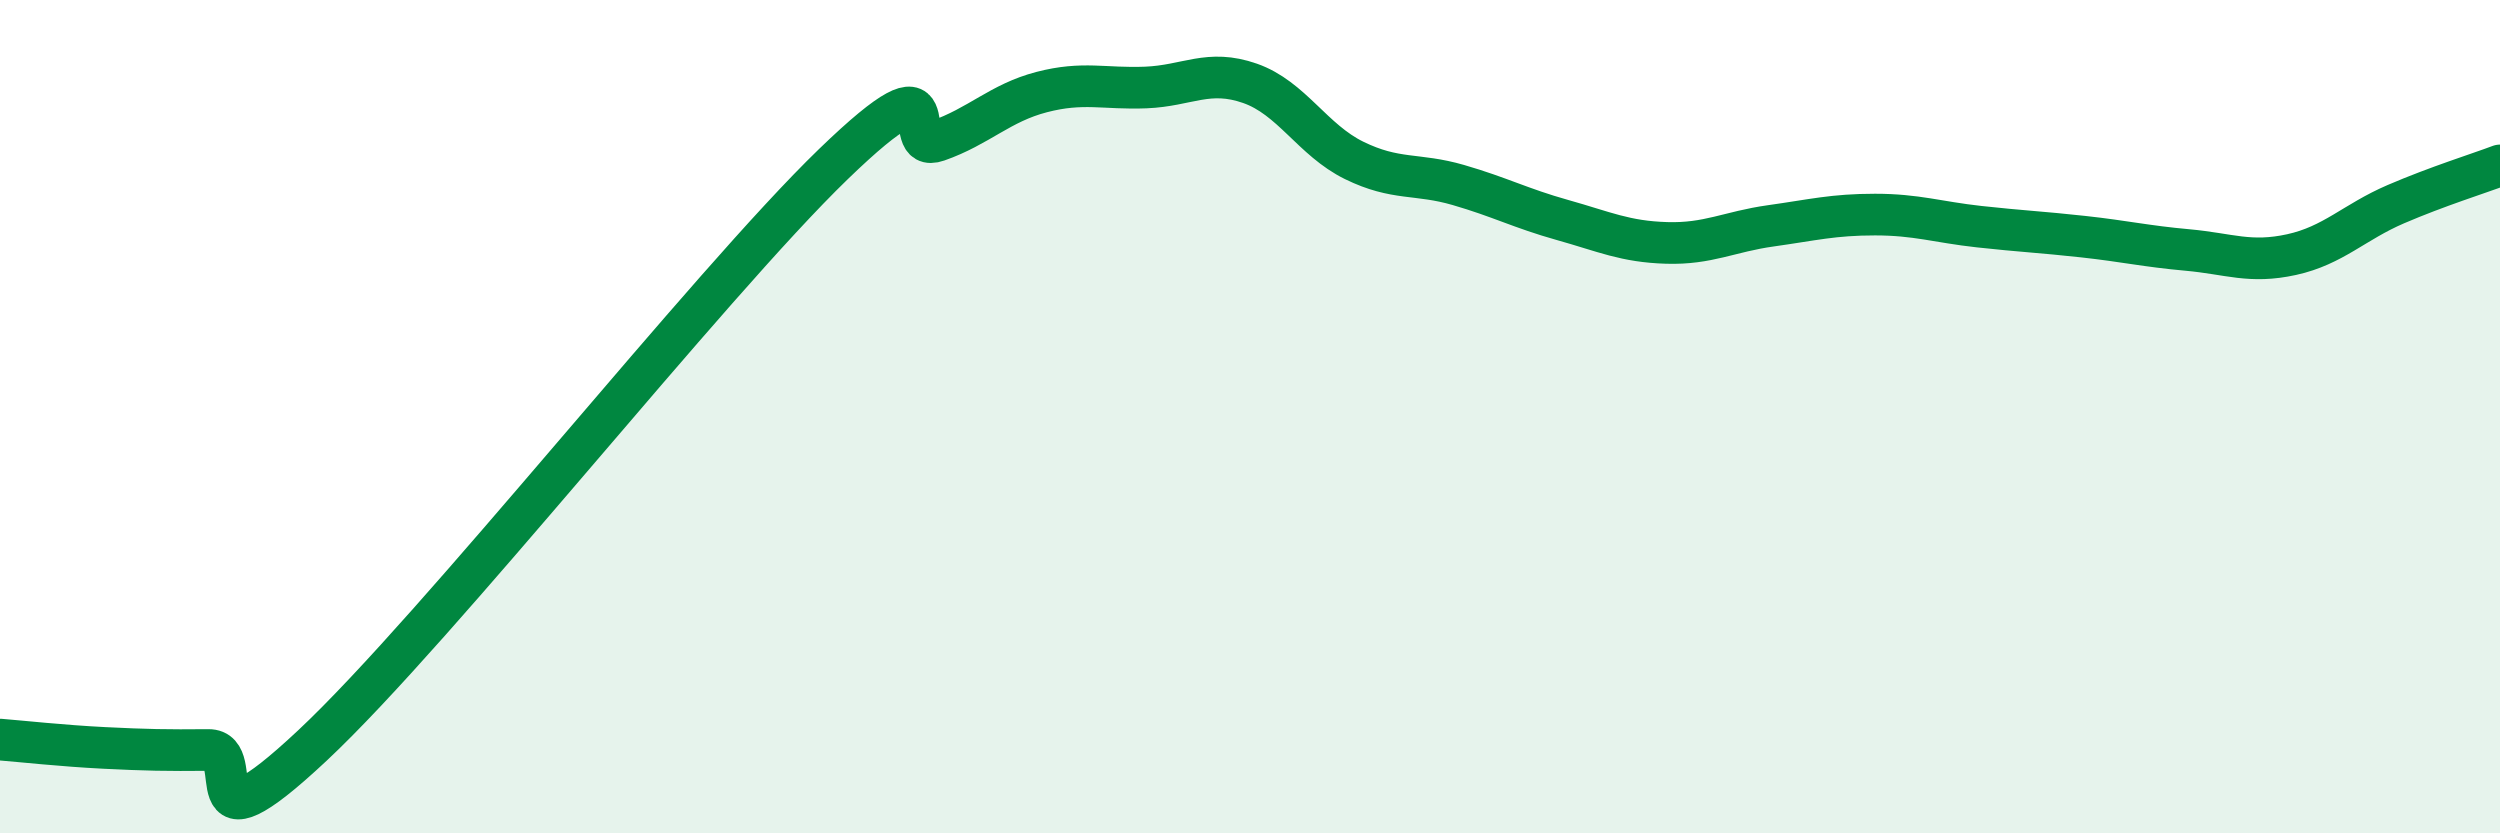 
    <svg width="60" height="20" viewBox="0 0 60 20" xmlns="http://www.w3.org/2000/svg">
      <path
        d="M 0,17.75 C 0.5,17.79 1.5,17.9 2.5,17.95 C 3.5,18 4,18.01 5,18 C 6,17.99 4.5,20.7 7.5,17.89 C 10.5,15.08 17,6.84 20,3.94 C 23,1.04 21.5,3.73 22.5,3.38 C 23.5,3.03 24,2.47 25,2.21 C 26,1.95 26.5,2.14 27.5,2.1 C 28.5,2.06 29,1.65 30,2 C 31,2.35 31.5,3.36 32.5,3.85 C 33.5,4.34 34,4.15 35,4.44 C 36,4.73 36.5,5 37.5,5.28 C 38.5,5.56 39,5.8 40,5.83 C 41,5.86 41.5,5.56 42.5,5.42 C 43.5,5.28 44,5.15 45,5.15 C 46,5.15 46.5,5.33 47.5,5.44 C 48.5,5.55 49,5.57 50,5.68 C 51,5.79 51.5,5.91 52.5,6 C 53.5,6.09 54,6.33 55,6.11 C 56,5.89 56.5,5.33 57.5,4.9 C 58.5,4.47 59.5,4.16 60,3.97L60 20L0 20Z"
        fill="#008740"
        opacity="0.1"
        stroke-linecap="round"
        stroke-linejoin="round"
      />
      <path
        d="M 0,17.75 C 0.5,17.79 1.5,17.9 2.5,17.95 C 3.5,18 4,18.01 5,18 C 6,17.99 4.5,20.7 7.5,17.89 C 10.5,15.08 17,6.84 20,3.94 C 23,1.04 21.5,3.73 22.5,3.38 C 23.5,3.03 24,2.47 25,2.21 C 26,1.95 26.5,2.14 27.5,2.1 C 28.5,2.06 29,1.65 30,2 C 31,2.35 31.5,3.36 32.5,3.85 C 33.5,4.34 34,4.15 35,4.44 C 36,4.73 36.5,5 37.5,5.28 C 38.5,5.56 39,5.8 40,5.83 C 41,5.86 41.5,5.56 42.5,5.42 C 43.5,5.28 44,5.15 45,5.15 C 46,5.15 46.5,5.33 47.5,5.44 C 48.5,5.55 49,5.57 50,5.68 C 51,5.79 51.5,5.91 52.5,6 C 53.5,6.09 54,6.33 55,6.11 C 56,5.89 56.5,5.33 57.5,4.9 C 58.5,4.47 59.5,4.16 60,3.97"
        stroke="#008740"
        stroke-width="1"
        fill="none"
        stroke-linecap="round"
        stroke-linejoin="round"
      />
    </svg>
  